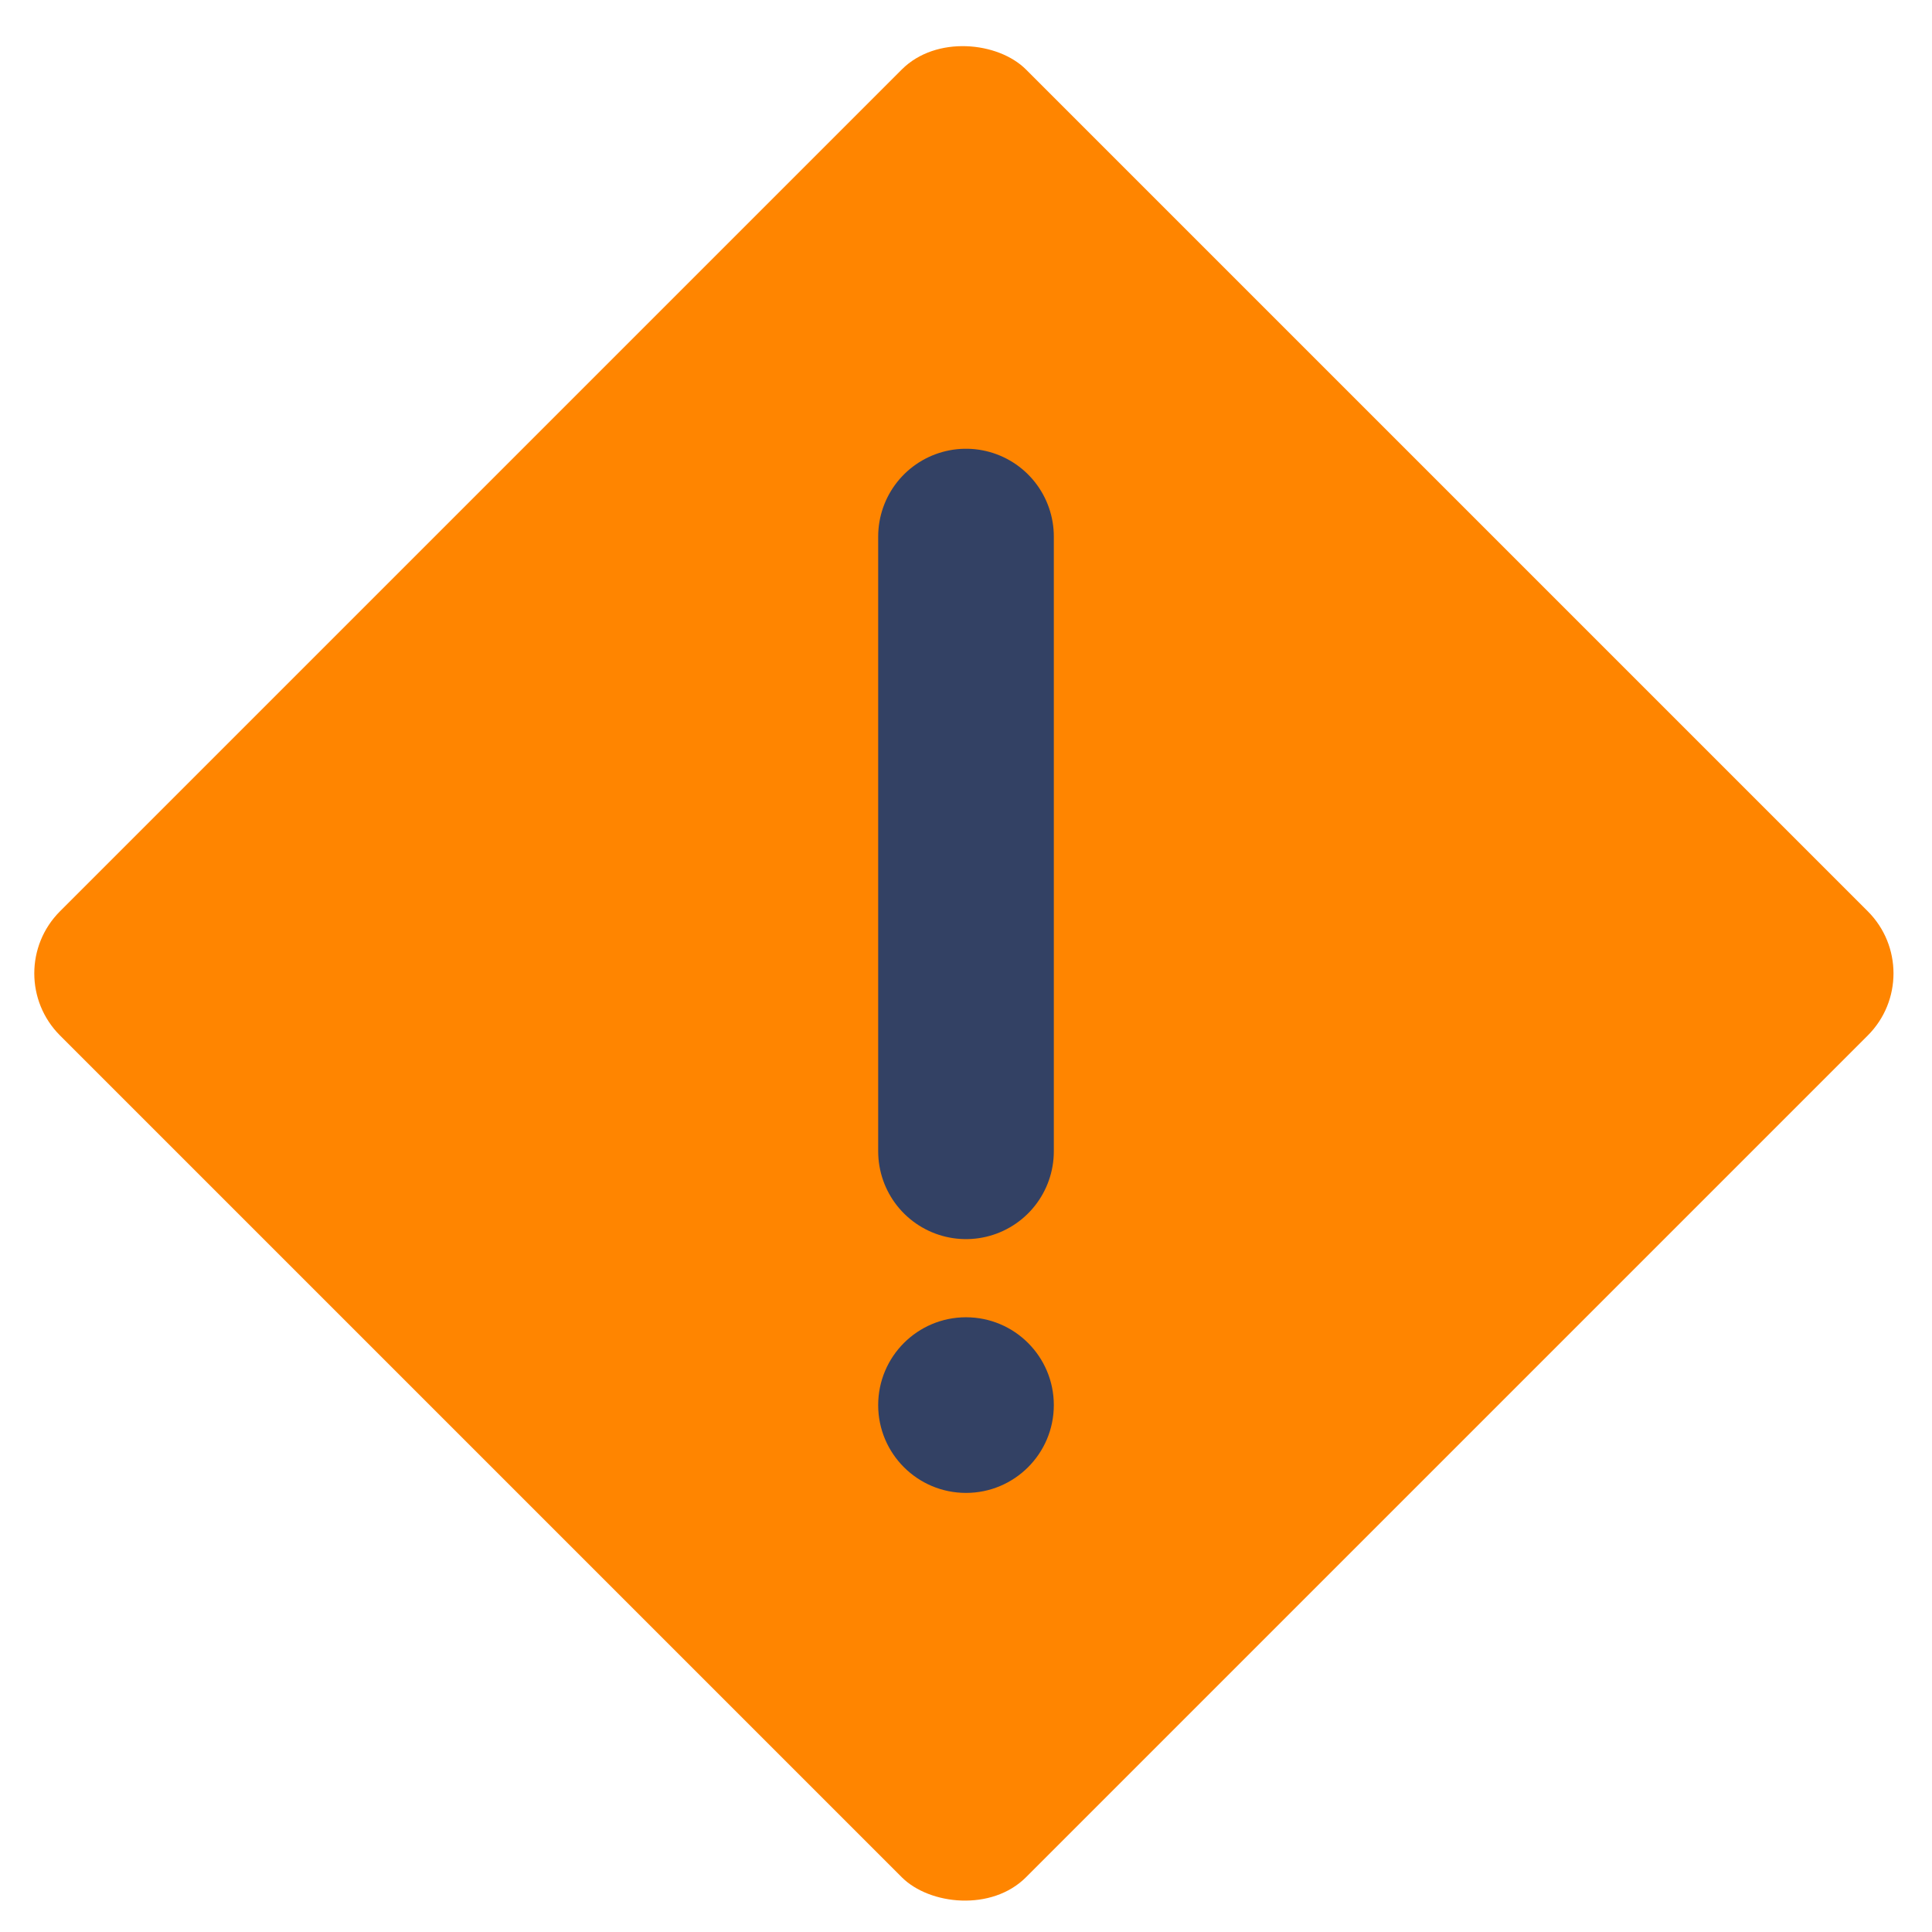 <?xml version="1.0" encoding="UTF-8"?>
<svg viewBox="0 0 22 22" version="1.1" xmlns="http://www.w3.org/2000/svg" xmlns:xlink="http://www.w3.org/1999/xlink">
    <title>Weather / Alert Small_Moderate</title>
    <g id="Weather-/-Alert-Small_Moderate" stroke="none" stroke-width="1" fill="none" fill-rule="evenodd">
        <rect id="Rectangle-path" fill="#FF8500" transform="translate(10.976, 11.084) rotate(-45) translate(-10.976, -11.084) " x="3.198" y="3.306" width="15.556" height="15.556" rx="1"></rect>
        <line x1="11" y1="13.11" x2="11" y2="6.11" id="Shape" stroke="#334164" stroke-width="2" stroke-linecap="round" stroke-linejoin="round"></line>
        <circle id="Oval" fill="#334164" cx="11" cy="16" r="1"></circle>
    </g>
</svg>

